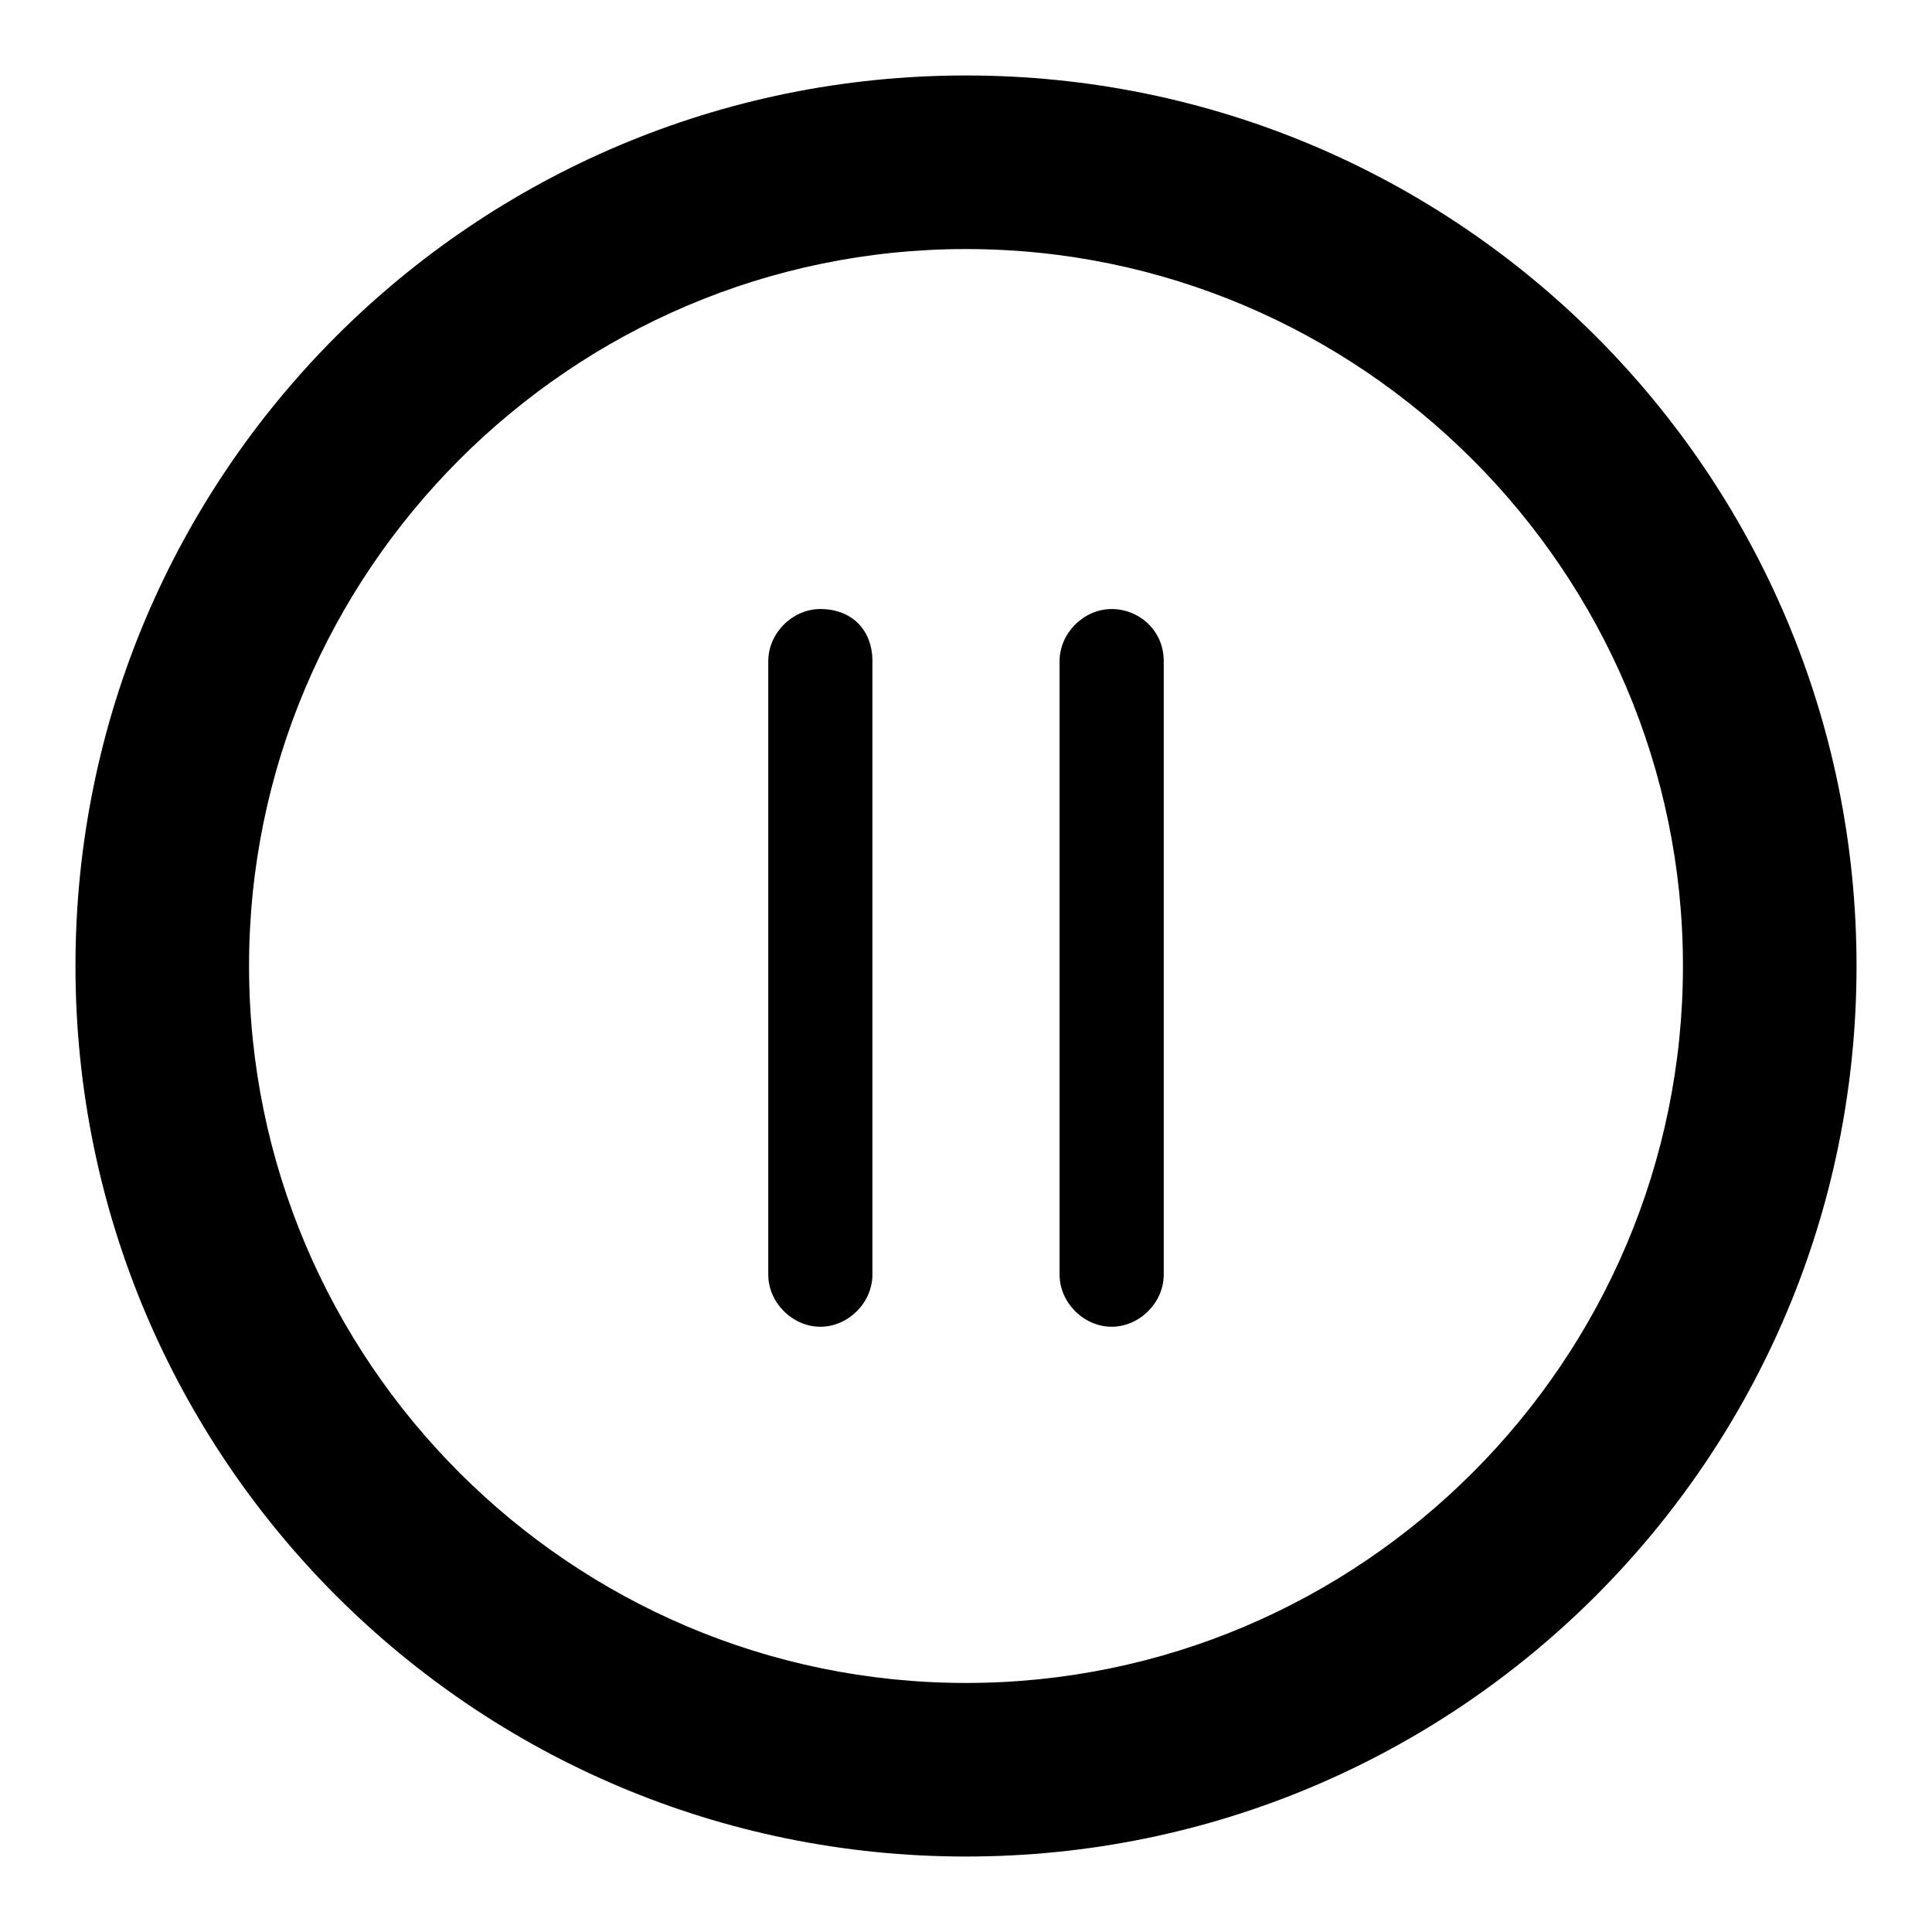 <?xml version="1.0" encoding="utf-8"?>
<!-- Svg Vector Icons : http://www.onlinewebfonts.com/icon -->
<!DOCTYPE svg PUBLIC "-//W3C//DTD SVG 1.1//EN" "http://www.w3.org/Graphics/SVG/1.1/DTD/svg11.dtd">
<svg version="1.1" xmlns="http://www.w3.org/2000/svg" xmlns:xlink="http://www.w3.org/1999/xlink" x="0px" y="0px" viewBox="0 0 256 256" enable-background="new 0 0 256 256" xml:space="preserve">
<g><g><path fill="#000000" d="M128,10C62.8,10,10,62.8,10,128c0,65.2,52.8,118,118,118c65.2,0,118-52.8,118-118C246,62.8,193.2,10,128,10z M128,223c-52.4,0-95-42.7-95-95s42.7-95,95-95s95,42.7,95,95S180.4,223,128,223z"/><path fill="#000000" d="M108.7,80.7c-3.7,0-6.9,3.2-6.9,6.9v81.3c0,3.7,3.2,6.9,6.9,6.9c3.7,0,6.9-3.2,6.9-6.9V87.6C115.6,83.5,112.9,80.7,108.7,80.7z"/><path fill="#000000" d="M147.3,80.7c-3.7,0-6.9,3.2-6.9,6.9v81.3c0,3.7,3.2,6.9,6.9,6.9c3.7,0,6.9-3.2,6.9-6.9V87.6C154.2,83.5,150.9,80.7,147.3,80.7z"/></g></g>
</svg>